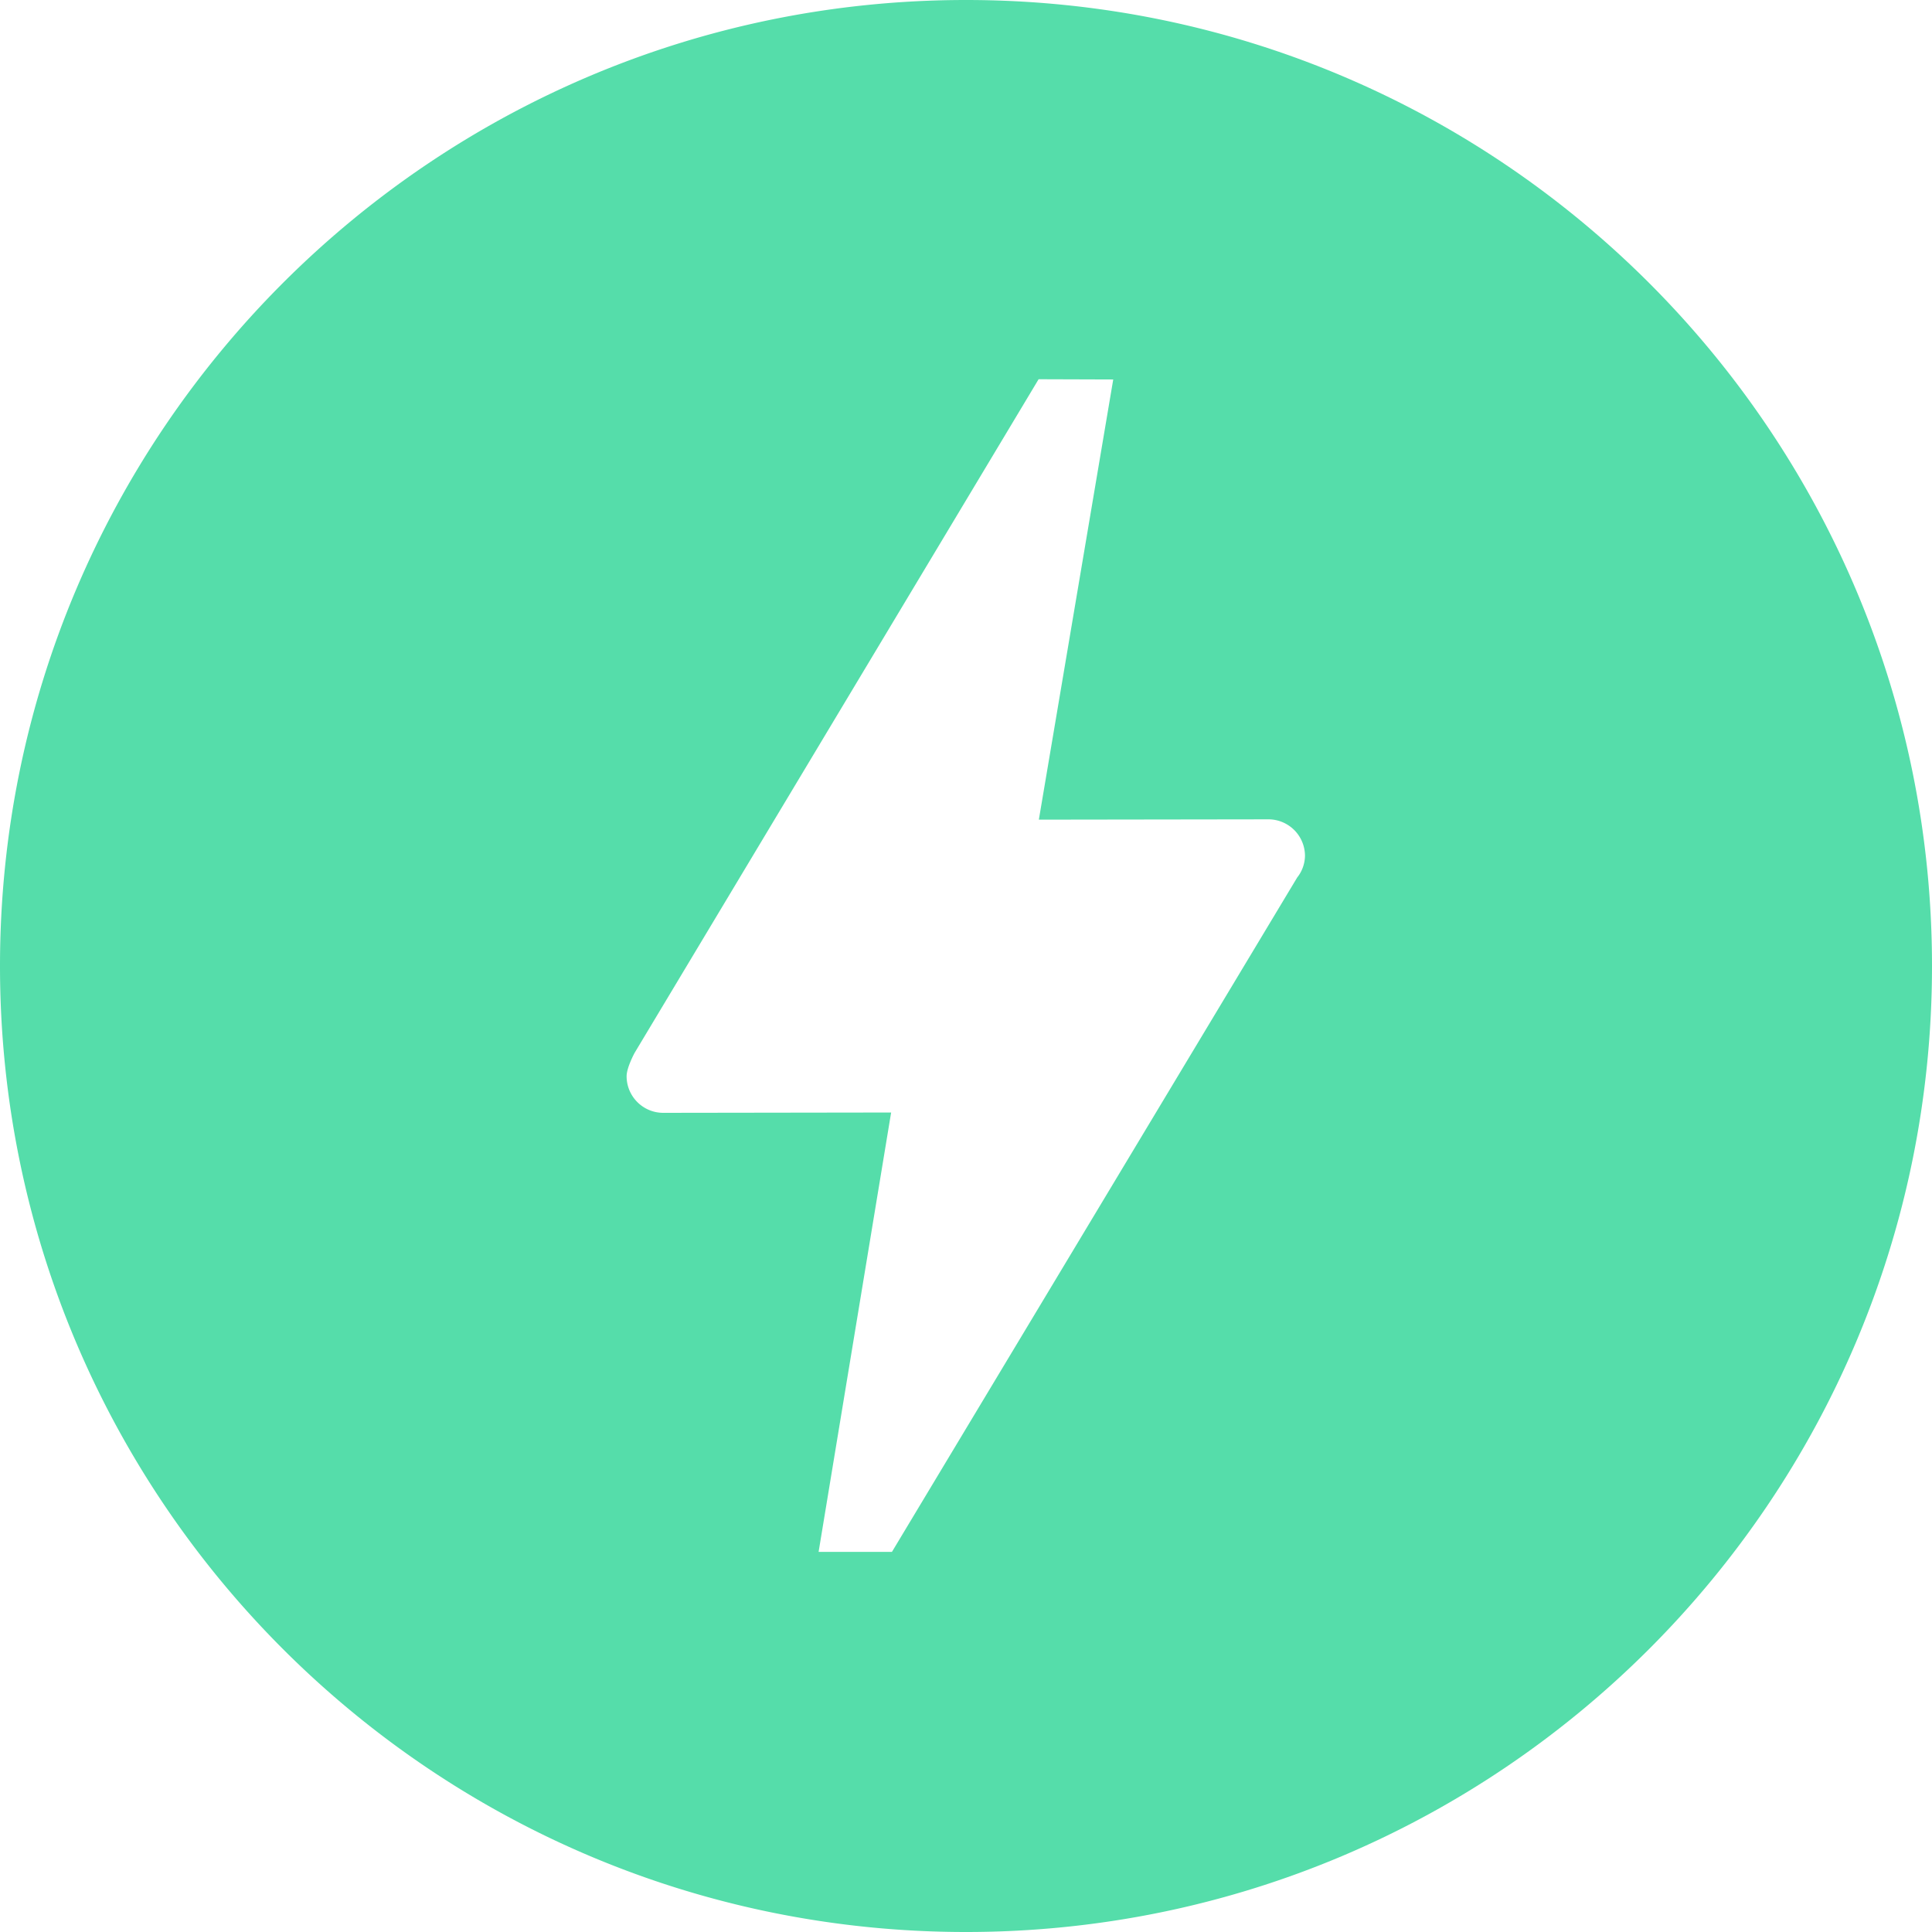 <svg role="img" width="32px" height="32px" viewBox="0 0 24 24" xmlns="http://www.w3.org/2000/svg"><title>AMP</title><path fill="#5daee" d="M12 0c6.628 0 12 5.373 12 12s-5.372 12-12 12C5.373 24 0 18.627 0 12S5.373 0 12 0zm-.92 19.278l5.034-8.377a.444.444 0 00.097-.268.455.455 0 00-.455-.455l-2.851.004.924-5.468-.927-.003-5.018 8.367s-.1.183-.1.291c0 .251.204.455.455.455l2.831-.004-.901 5.458z"/></svg>
